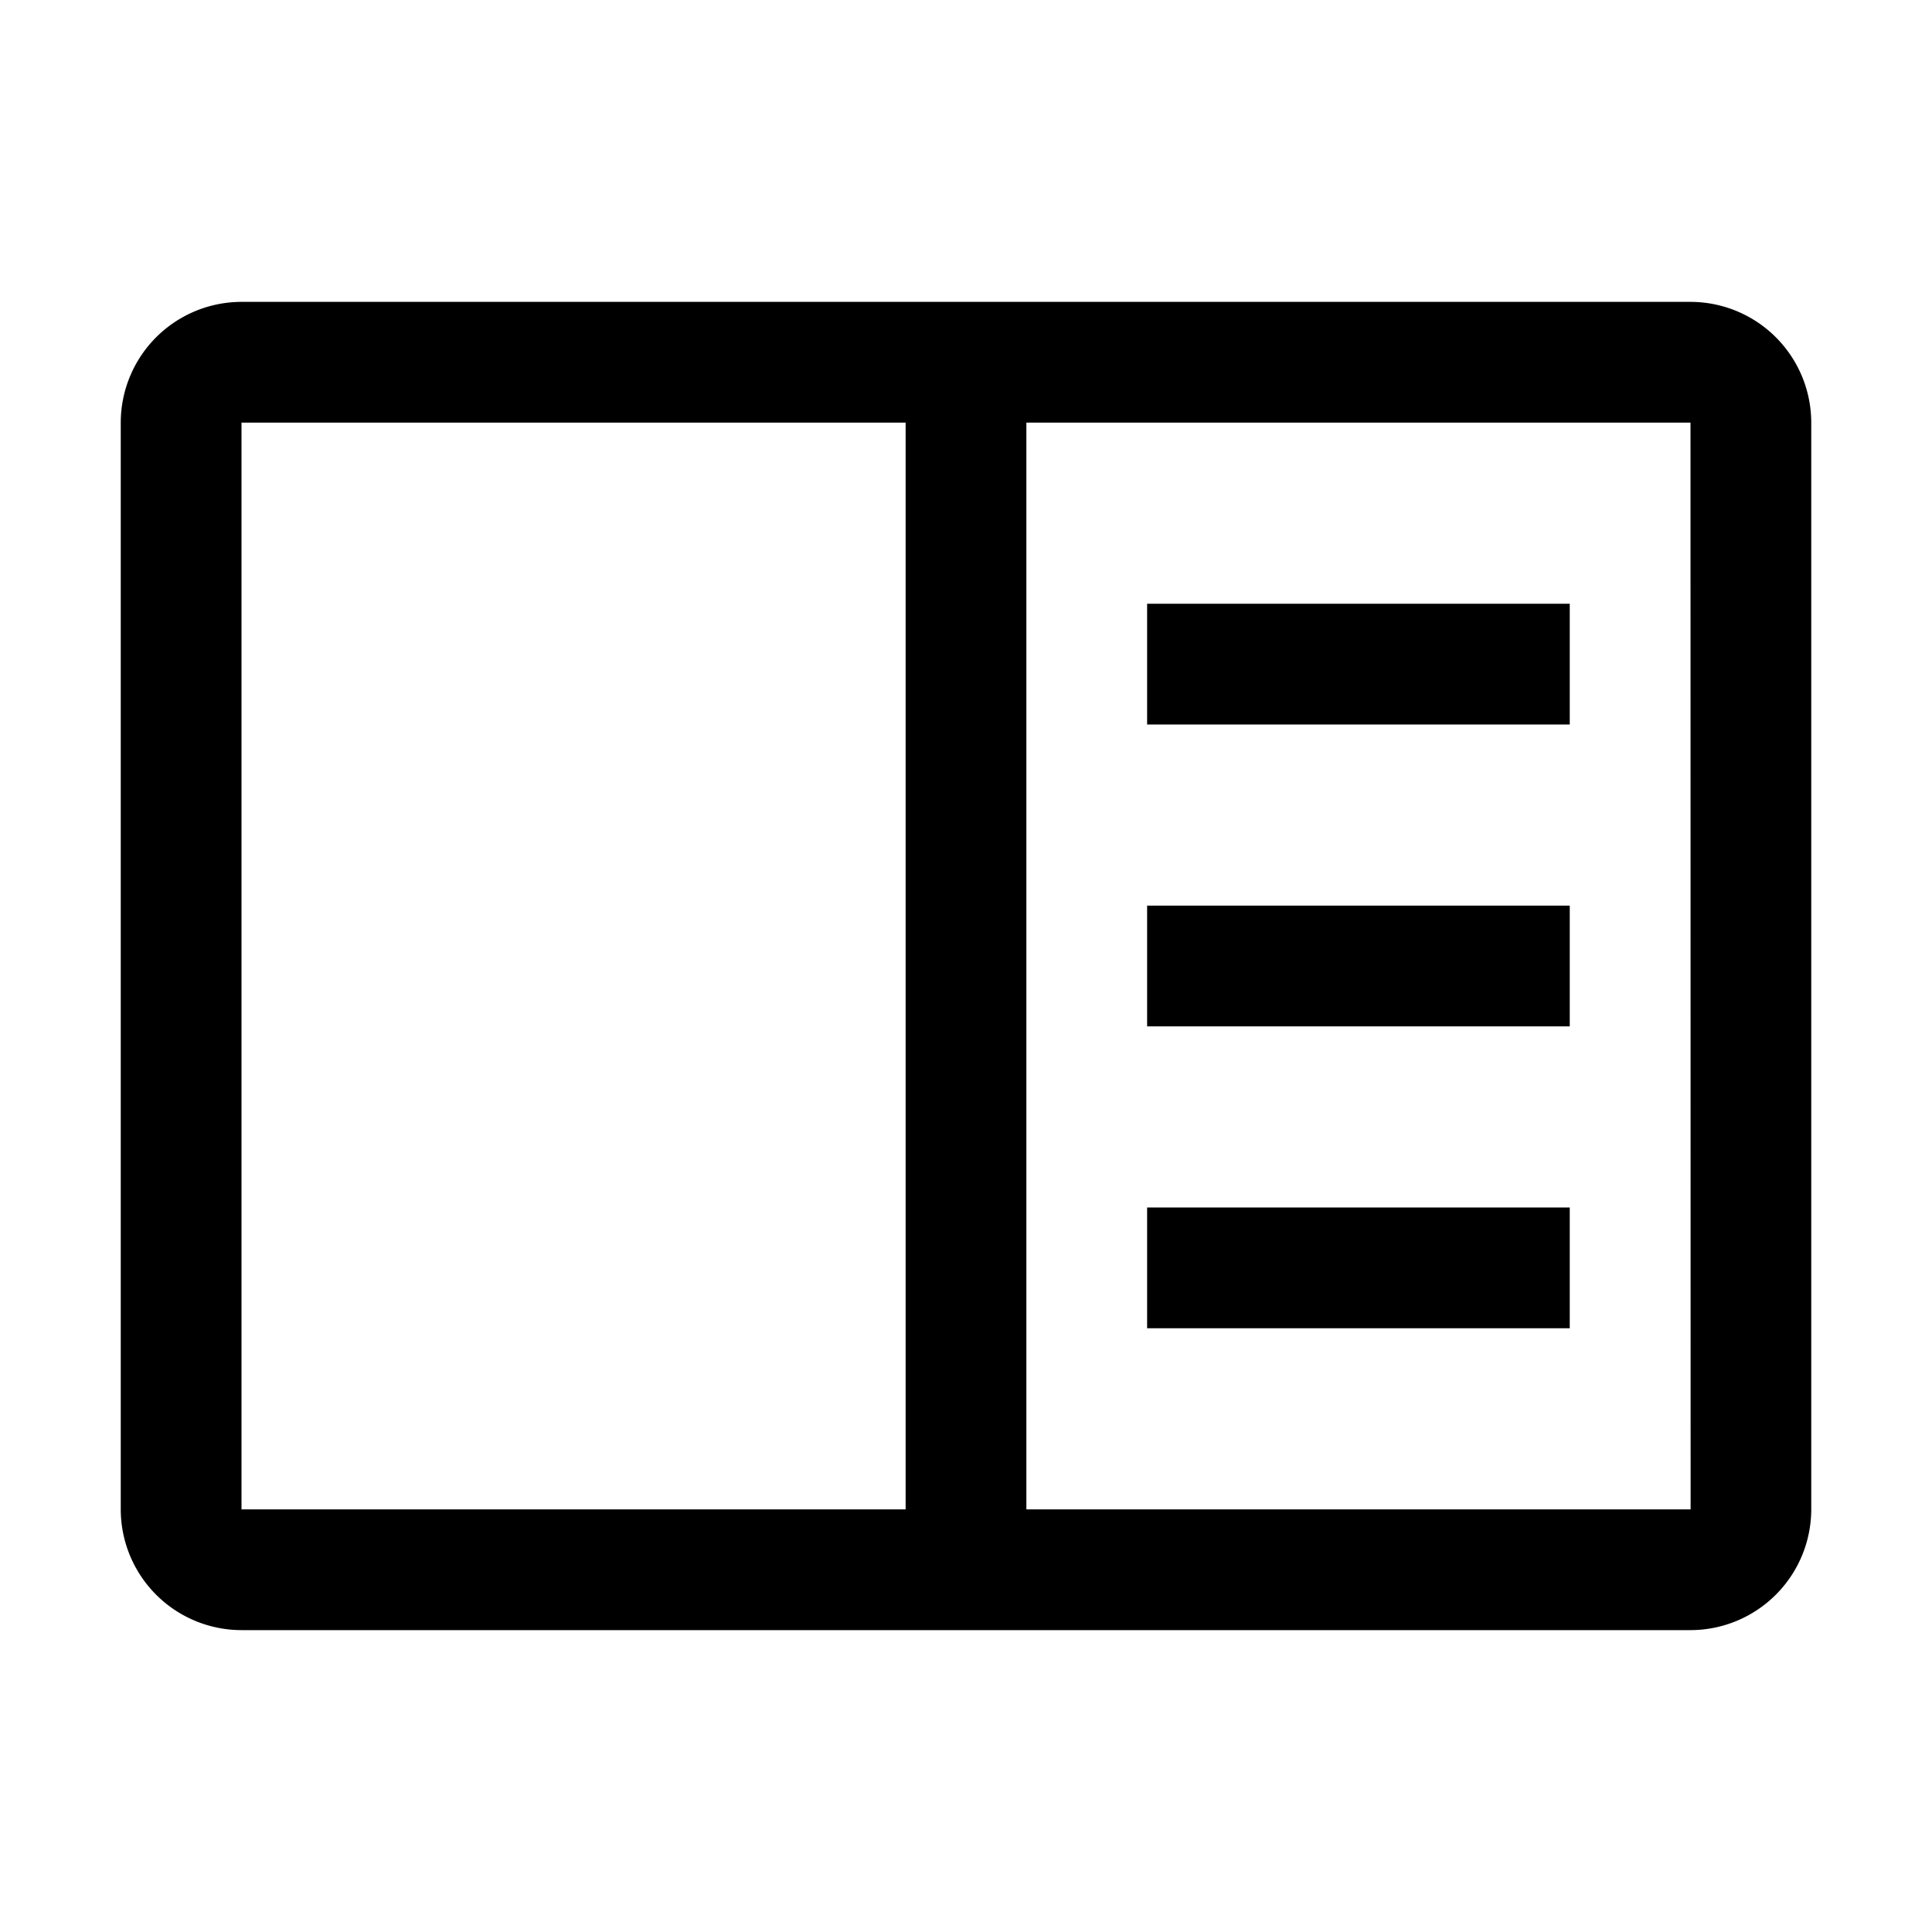 <svg xmlns="http://www.w3.org/2000/svg" viewBox="0 0 32 32"><path d="M19 10H26V12H19zM19 15H26V17H19zM19 20H26V22H19z"/><path d="M28,5H4A2.002,2.002,0,0,0,2,7V25a2.002,2.002,0,0,0,2,2H28a2.003,2.003,0,0,0,2-2V7A2.002,2.002,0,0,0,28,5ZM4,7H15V25H4ZM17,25V7H28l.002,18Z"/></svg>